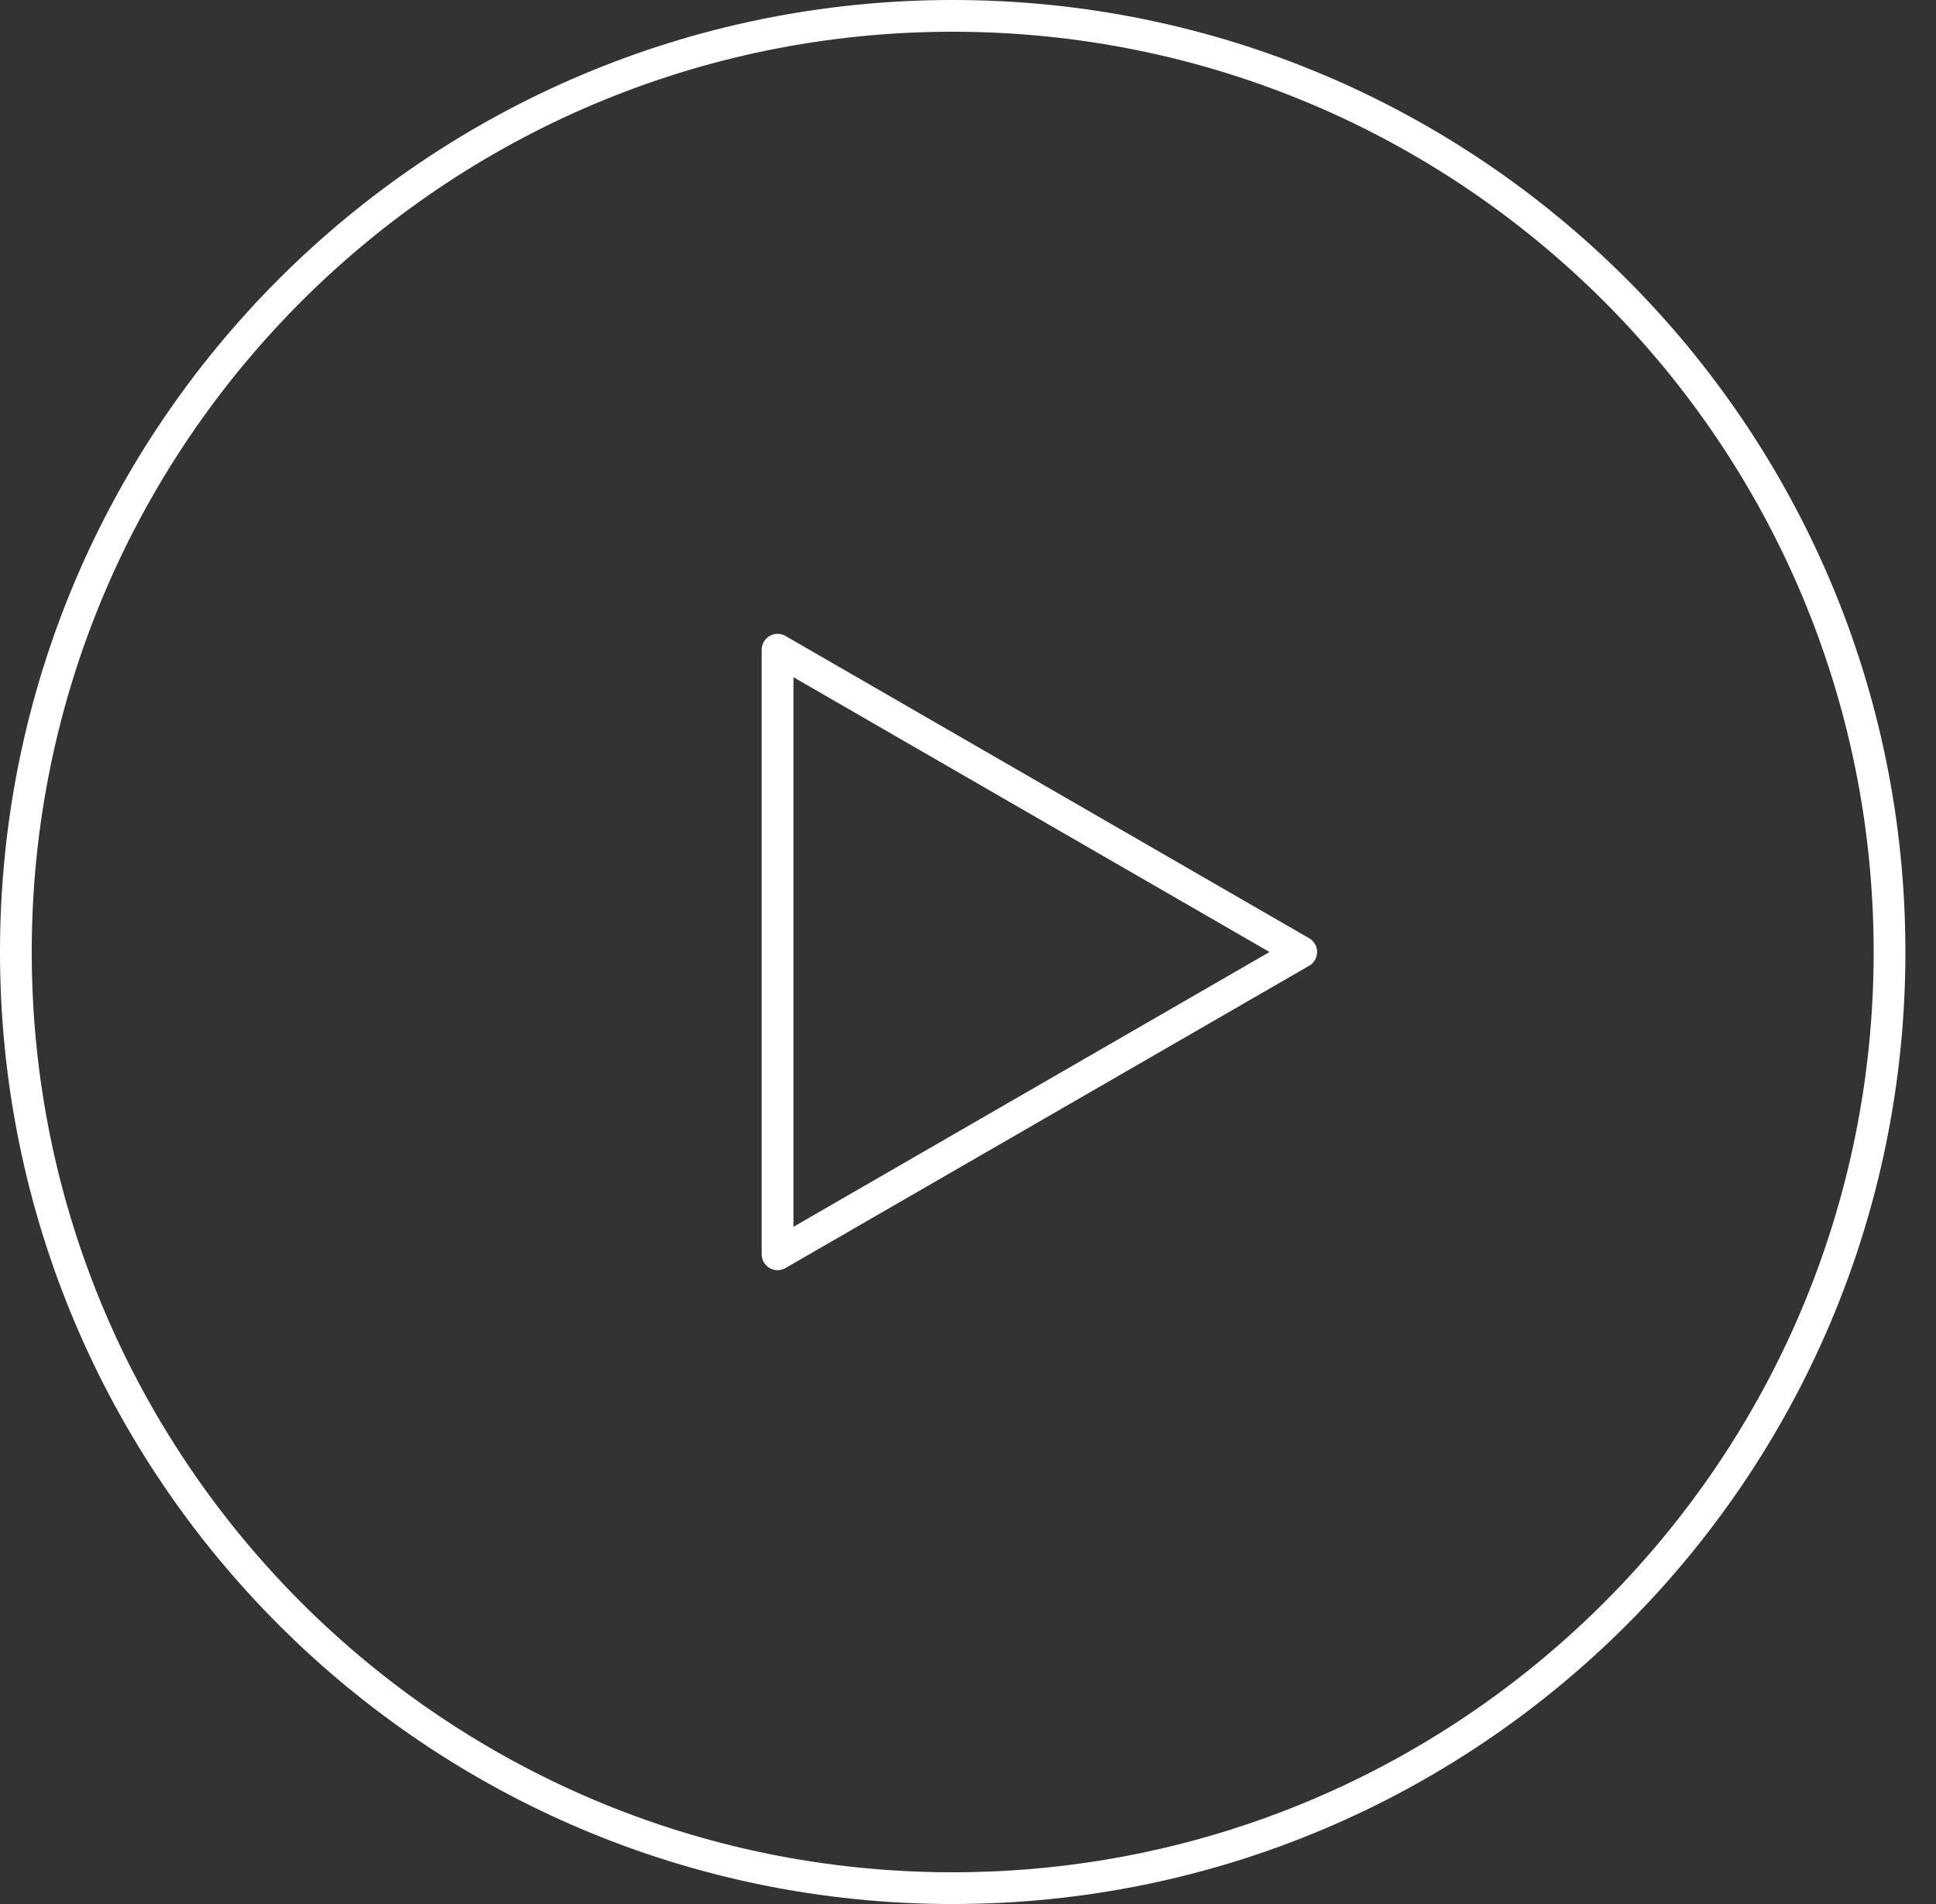 <svg width="61" height="60" viewBox="0 0 61 60" fill="none" xmlns="http://www.w3.org/2000/svg">
<rect x="0" y="0" width="61" height="60" fill="#333333" stroke="none"/>
<path d="M30.018 0.5C46.32 0.5 59.536 13.708 59.536 30C59.536 46.292 46.32 59.5 30.018 59.5C13.715 59.5 0.5 46.292 0.5 30C0.5 13.708 13.715 0.5 30.018 0.5Z" stroke="white"/>
<path d="M41 30L24.5 39.526L24.5 20.474L41 30Z" stroke="white" stroke-linejoin="round"/>
</svg>